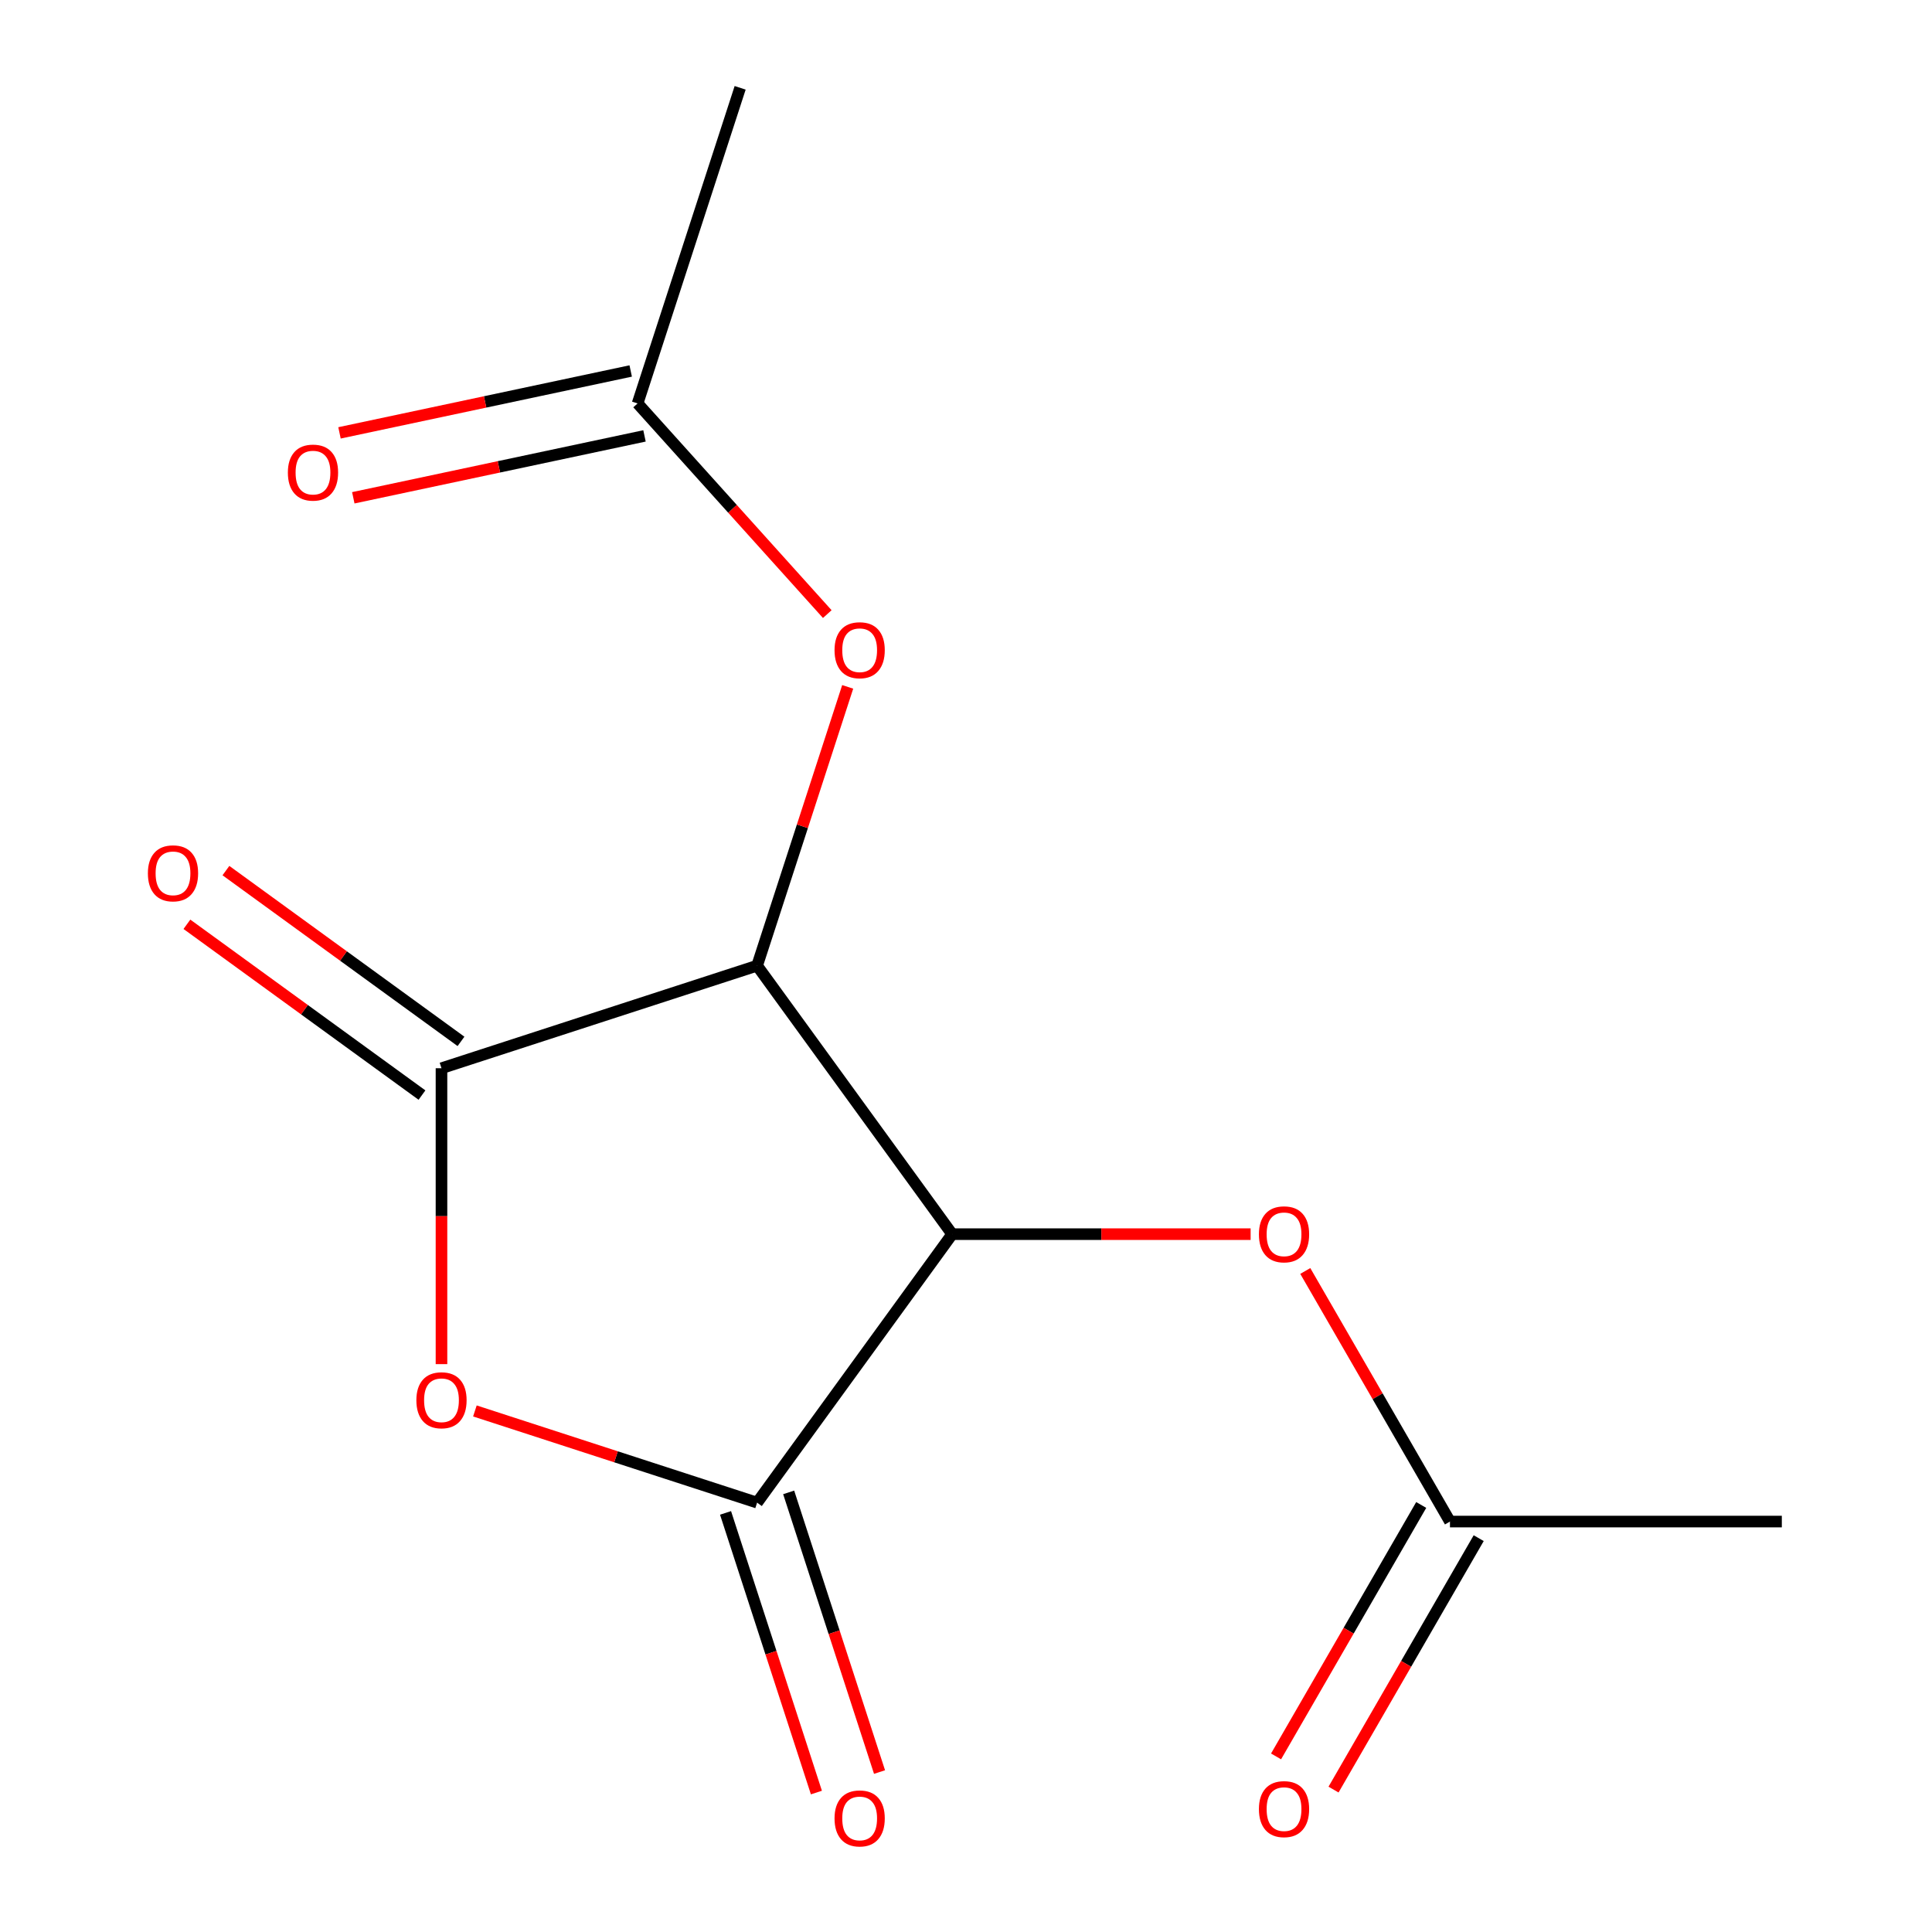 <?xml version='1.0' encoding='iso-8859-1'?>
<svg version='1.1' baseProfile='full'
              xmlns='http://www.w3.org/2000/svg'
                      xmlns:rdkit='http://www.rdkit.org/xml'
                      xmlns:xlink='http://www.w3.org/1999/xlink'
                  xml:space='preserve'
width='1000px' height='1000px' viewBox='0 0 1000 1000'>
<!-- END OF HEADER -->
<rect style='opacity:1.0;fill:#FFFFFF;stroke:none' width='1000' height='1000' x='0' y='0'> </rect>
<path class='bond-0' d='M 492.841,638.8 L 391.876,499.834' style='fill:none;fill-rule:evenodd;stroke:#000000;stroke-width:6px;stroke-linecap:butt;stroke-linejoin:miter;stroke-opacity:1' />
<path class='bond-1' d='M 492.841,638.8 L 391.876,777.766' style='fill:none;fill-rule:evenodd;stroke:#000000;stroke-width:6px;stroke-linecap:butt;stroke-linejoin:miter;stroke-opacity:1' />
<path class='bond-5' d='M 492.841,638.8 L 570.08,638.8' style='fill:none;fill-rule:evenodd;stroke:#000000;stroke-width:6px;stroke-linecap:butt;stroke-linejoin:miter;stroke-opacity:1' />
<path class='bond-5' d='M 570.08,638.8 L 647.318,638.8' style='fill:none;fill-rule:evenodd;stroke:#FF0000;stroke-width:6px;stroke-linecap:butt;stroke-linejoin:miter;stroke-opacity:1' />
<path class='bond-2' d='M 391.876,499.834 L 228.512,552.914' style='fill:none;fill-rule:evenodd;stroke:#000000;stroke-width:6px;stroke-linecap:butt;stroke-linejoin:miter;stroke-opacity:1' />
<path class='bond-4' d='M 391.876,499.834 L 415.321,427.679' style='fill:none;fill-rule:evenodd;stroke:#000000;stroke-width:6px;stroke-linecap:butt;stroke-linejoin:miter;stroke-opacity:1' />
<path class='bond-4' d='M 415.321,427.679 L 438.766,355.524' style='fill:none;fill-rule:evenodd;stroke:#FF0000;stroke-width:6px;stroke-linecap:butt;stroke-linejoin:miter;stroke-opacity:1' />
<path class='bond-3' d='M 391.876,777.766 L 318.841,754.035' style='fill:none;fill-rule:evenodd;stroke:#000000;stroke-width:6px;stroke-linecap:butt;stroke-linejoin:miter;stroke-opacity:1' />
<path class='bond-3' d='M 318.841,754.035 L 245.806,730.305' style='fill:none;fill-rule:evenodd;stroke:#FF0000;stroke-width:6px;stroke-linecap:butt;stroke-linejoin:miter;stroke-opacity:1' />
<path class='bond-9' d='M 375.54,783.074 L 399.056,855.449' style='fill:none;fill-rule:evenodd;stroke:#000000;stroke-width:6px;stroke-linecap:butt;stroke-linejoin:miter;stroke-opacity:1' />
<path class='bond-9' d='M 399.056,855.449 L 422.572,927.824' style='fill:none;fill-rule:evenodd;stroke:#FF0000;stroke-width:6px;stroke-linecap:butt;stroke-linejoin:miter;stroke-opacity:1' />
<path class='bond-9' d='M 408.213,772.458 L 431.729,844.833' style='fill:none;fill-rule:evenodd;stroke:#000000;stroke-width:6px;stroke-linecap:butt;stroke-linejoin:miter;stroke-opacity:1' />
<path class='bond-9' d='M 431.729,844.833 L 455.245,917.208' style='fill:none;fill-rule:evenodd;stroke:#FF0000;stroke-width:6px;stroke-linecap:butt;stroke-linejoin:miter;stroke-opacity:1' />
<path class='bond-8' d='M 238.609,539.018 L 177.773,494.818' style='fill:none;fill-rule:evenodd;stroke:#000000;stroke-width:6px;stroke-linecap:butt;stroke-linejoin:miter;stroke-opacity:1' />
<path class='bond-8' d='M 177.773,494.818 L 116.937,450.618' style='fill:none;fill-rule:evenodd;stroke:#FF0000;stroke-width:6px;stroke-linecap:butt;stroke-linejoin:miter;stroke-opacity:1' />
<path class='bond-8' d='M 218.416,566.811 L 157.58,522.611' style='fill:none;fill-rule:evenodd;stroke:#000000;stroke-width:6px;stroke-linecap:butt;stroke-linejoin:miter;stroke-opacity:1' />
<path class='bond-8' d='M 157.58,522.611 L 96.744,478.411' style='fill:none;fill-rule:evenodd;stroke:#FF0000;stroke-width:6px;stroke-linecap:butt;stroke-linejoin:miter;stroke-opacity:1' />
<path class='bond-14' d='M 228.512,552.914 L 228.512,629.493' style='fill:none;fill-rule:evenodd;stroke:#000000;stroke-width:6px;stroke-linecap:butt;stroke-linejoin:miter;stroke-opacity:1' />
<path class='bond-14' d='M 228.512,629.493 L 228.512,706.071' style='fill:none;fill-rule:evenodd;stroke:#FF0000;stroke-width:6px;stroke-linecap:butt;stroke-linejoin:miter;stroke-opacity:1' />
<path class='bond-6' d='M 428.196,317.855 L 379.108,263.337' style='fill:none;fill-rule:evenodd;stroke:#FF0000;stroke-width:6px;stroke-linecap:butt;stroke-linejoin:miter;stroke-opacity:1' />
<path class='bond-6' d='M 379.108,263.337 L 330.019,208.819' style='fill:none;fill-rule:evenodd;stroke:#000000;stroke-width:6px;stroke-linecap:butt;stroke-linejoin:miter;stroke-opacity:1' />
<path class='bond-7' d='M 675.613,657.854 L 713.056,722.706' style='fill:none;fill-rule:evenodd;stroke:#FF0000;stroke-width:6px;stroke-linecap:butt;stroke-linejoin:miter;stroke-opacity:1' />
<path class='bond-7' d='M 713.056,722.706 L 750.498,787.558' style='fill:none;fill-rule:evenodd;stroke:#000000;stroke-width:6px;stroke-linecap:butt;stroke-linejoin:miter;stroke-opacity:1' />
<path class='bond-10' d='M 326.448,192.017 L 251.086,208.036' style='fill:none;fill-rule:evenodd;stroke:#000000;stroke-width:6px;stroke-linecap:butt;stroke-linejoin:miter;stroke-opacity:1' />
<path class='bond-10' d='M 251.086,208.036 L 175.724,224.054' style='fill:none;fill-rule:evenodd;stroke:#FF0000;stroke-width:6px;stroke-linecap:butt;stroke-linejoin:miter;stroke-opacity:1' />
<path class='bond-10' d='M 333.591,225.621 L 258.229,241.639' style='fill:none;fill-rule:evenodd;stroke:#000000;stroke-width:6px;stroke-linecap:butt;stroke-linejoin:miter;stroke-opacity:1' />
<path class='bond-10' d='M 258.229,241.639 L 182.867,257.658' style='fill:none;fill-rule:evenodd;stroke:#FF0000;stroke-width:6px;stroke-linecap:butt;stroke-linejoin:miter;stroke-opacity:1' />
<path class='bond-12' d='M 330.019,208.819 L 383.099,45.455' style='fill:none;fill-rule:evenodd;stroke:#000000;stroke-width:6px;stroke-linecap:butt;stroke-linejoin:miter;stroke-opacity:1' />
<path class='bond-11' d='M 735.622,778.97 L 698.053,844.042' style='fill:none;fill-rule:evenodd;stroke:#000000;stroke-width:6px;stroke-linecap:butt;stroke-linejoin:miter;stroke-opacity:1' />
<path class='bond-11' d='M 698.053,844.042 L 660.484,909.114' style='fill:none;fill-rule:evenodd;stroke:#FF0000;stroke-width:6px;stroke-linecap:butt;stroke-linejoin:miter;stroke-opacity:1' />
<path class='bond-11' d='M 765.374,796.147 L 727.805,861.219' style='fill:none;fill-rule:evenodd;stroke:#000000;stroke-width:6px;stroke-linecap:butt;stroke-linejoin:miter;stroke-opacity:1' />
<path class='bond-11' d='M 727.805,861.219 L 690.235,926.291' style='fill:none;fill-rule:evenodd;stroke:#FF0000;stroke-width:6px;stroke-linecap:butt;stroke-linejoin:miter;stroke-opacity:1' />
<path class='bond-13' d='M 750.498,787.558 L 922.269,787.558' style='fill:none;fill-rule:evenodd;stroke:#000000;stroke-width:6px;stroke-linecap:butt;stroke-linejoin:miter;stroke-opacity:1' />
<path  class='atom-4' d='M 215.512 724.766
Q 215.512 717.966, 218.872 714.166
Q 222.232 710.366, 228.512 710.366
Q 234.792 710.366, 238.152 714.166
Q 241.512 717.966, 241.512 724.766
Q 241.512 731.646, 238.112 735.566
Q 234.712 739.446, 228.512 739.446
Q 222.272 739.446, 218.872 735.566
Q 215.512 731.686, 215.512 724.766
M 228.512 736.246
Q 232.832 736.246, 235.152 733.366
Q 237.512 730.446, 237.512 724.766
Q 237.512 719.206, 235.152 716.406
Q 232.832 713.566, 228.512 713.566
Q 224.192 713.566, 221.832 716.366
Q 219.512 719.166, 219.512 724.766
Q 219.512 730.486, 221.832 733.366
Q 224.192 736.246, 228.512 736.246
' fill='#FF0000'/>
<path  class='atom-5' d='M 431.957 336.55
Q 431.957 329.75, 435.317 325.95
Q 438.677 322.15, 444.957 322.15
Q 451.237 322.15, 454.597 325.95
Q 457.957 329.75, 457.957 336.55
Q 457.957 343.43, 454.557 347.35
Q 451.157 351.23, 444.957 351.23
Q 438.717 351.23, 435.317 347.35
Q 431.957 343.47, 431.957 336.55
M 444.957 348.03
Q 449.277 348.03, 451.597 345.15
Q 453.957 342.23, 453.957 336.55
Q 453.957 330.99, 451.597 328.19
Q 449.277 325.35, 444.957 325.35
Q 440.637 325.35, 438.277 328.15
Q 435.957 330.95, 435.957 336.55
Q 435.957 342.27, 438.277 345.15
Q 440.637 348.03, 444.957 348.03
' fill='#FF0000'/>
<path  class='atom-6' d='M 651.612 638.88
Q 651.612 632.08, 654.972 628.28
Q 658.332 624.48, 664.612 624.48
Q 670.892 624.48, 674.252 628.28
Q 677.612 632.08, 677.612 638.88
Q 677.612 645.76, 674.212 649.68
Q 670.812 653.56, 664.612 653.56
Q 658.372 653.56, 654.972 649.68
Q 651.612 645.8, 651.612 638.88
M 664.612 650.36
Q 668.932 650.36, 671.252 647.48
Q 673.612 644.56, 673.612 638.88
Q 673.612 633.32, 671.252 630.52
Q 668.932 627.68, 664.612 627.68
Q 660.292 627.68, 657.932 630.48
Q 655.612 633.28, 655.612 638.88
Q 655.612 644.6, 657.932 647.48
Q 660.292 650.36, 664.612 650.36
' fill='#FF0000'/>
<path  class='atom-9' d='M 76.546 452.03
Q 76.546 445.23, 79.906 441.43
Q 83.266 437.63, 89.546 437.63
Q 95.826 437.63, 99.186 441.43
Q 102.546 445.23, 102.546 452.03
Q 102.546 458.91, 99.146 462.83
Q 95.746 466.71, 89.546 466.71
Q 83.306 466.71, 79.906 462.83
Q 76.546 458.95, 76.546 452.03
M 89.546 463.51
Q 93.866 463.51, 96.186 460.63
Q 98.546 457.71, 98.546 452.03
Q 98.546 446.47, 96.186 443.67
Q 93.866 440.83, 89.546 440.83
Q 85.226 440.83, 82.866 443.63
Q 80.546 446.43, 80.546 452.03
Q 80.546 457.75, 82.866 460.63
Q 85.226 463.51, 89.546 463.51
' fill='#FF0000'/>
<path  class='atom-10' d='M 431.957 941.21
Q 431.957 934.41, 435.317 930.61
Q 438.677 926.81, 444.957 926.81
Q 451.237 926.81, 454.597 930.61
Q 457.957 934.41, 457.957 941.21
Q 457.957 948.09, 454.557 952.01
Q 451.157 955.89, 444.957 955.89
Q 438.717 955.89, 435.317 952.01
Q 431.957 948.13, 431.957 941.21
M 444.957 952.69
Q 449.277 952.69, 451.597 949.81
Q 453.957 946.89, 453.957 941.21
Q 453.957 935.65, 451.597 932.85
Q 449.277 930.01, 444.957 930.01
Q 440.637 930.01, 438.277 932.81
Q 435.957 935.61, 435.957 941.21
Q 435.957 946.93, 438.277 949.81
Q 440.637 952.69, 444.957 952.69
' fill='#FF0000'/>
<path  class='atom-11' d='M 149.001 244.612
Q 149.001 237.812, 152.361 234.012
Q 155.721 230.212, 162.001 230.212
Q 168.281 230.212, 171.641 234.012
Q 175.001 237.812, 175.001 244.612
Q 175.001 251.492, 171.601 255.412
Q 168.201 259.292, 162.001 259.292
Q 155.761 259.292, 152.361 255.412
Q 149.001 251.532, 149.001 244.612
M 162.001 256.092
Q 166.321 256.092, 168.641 253.212
Q 171.001 250.292, 171.001 244.612
Q 171.001 239.052, 168.641 236.252
Q 166.321 233.412, 162.001 233.412
Q 157.681 233.412, 155.321 236.212
Q 153.001 239.012, 153.001 244.612
Q 153.001 250.332, 155.321 253.212
Q 157.681 256.092, 162.001 256.092
' fill='#FF0000'/>
<path  class='atom-12' d='M 651.612 936.397
Q 651.612 929.597, 654.972 925.797
Q 658.332 921.997, 664.612 921.997
Q 670.892 921.997, 674.252 925.797
Q 677.612 929.597, 677.612 936.397
Q 677.612 943.277, 674.212 947.197
Q 670.812 951.077, 664.612 951.077
Q 658.372 951.077, 654.972 947.197
Q 651.612 943.317, 651.612 936.397
M 664.612 947.877
Q 668.932 947.877, 671.252 944.997
Q 673.612 942.077, 673.612 936.397
Q 673.612 930.837, 671.252 928.037
Q 668.932 925.197, 664.612 925.197
Q 660.292 925.197, 657.932 927.997
Q 655.612 930.797, 655.612 936.397
Q 655.612 942.117, 657.932 944.997
Q 660.292 947.877, 664.612 947.877
' fill='#FF0000'/>
</svg>
